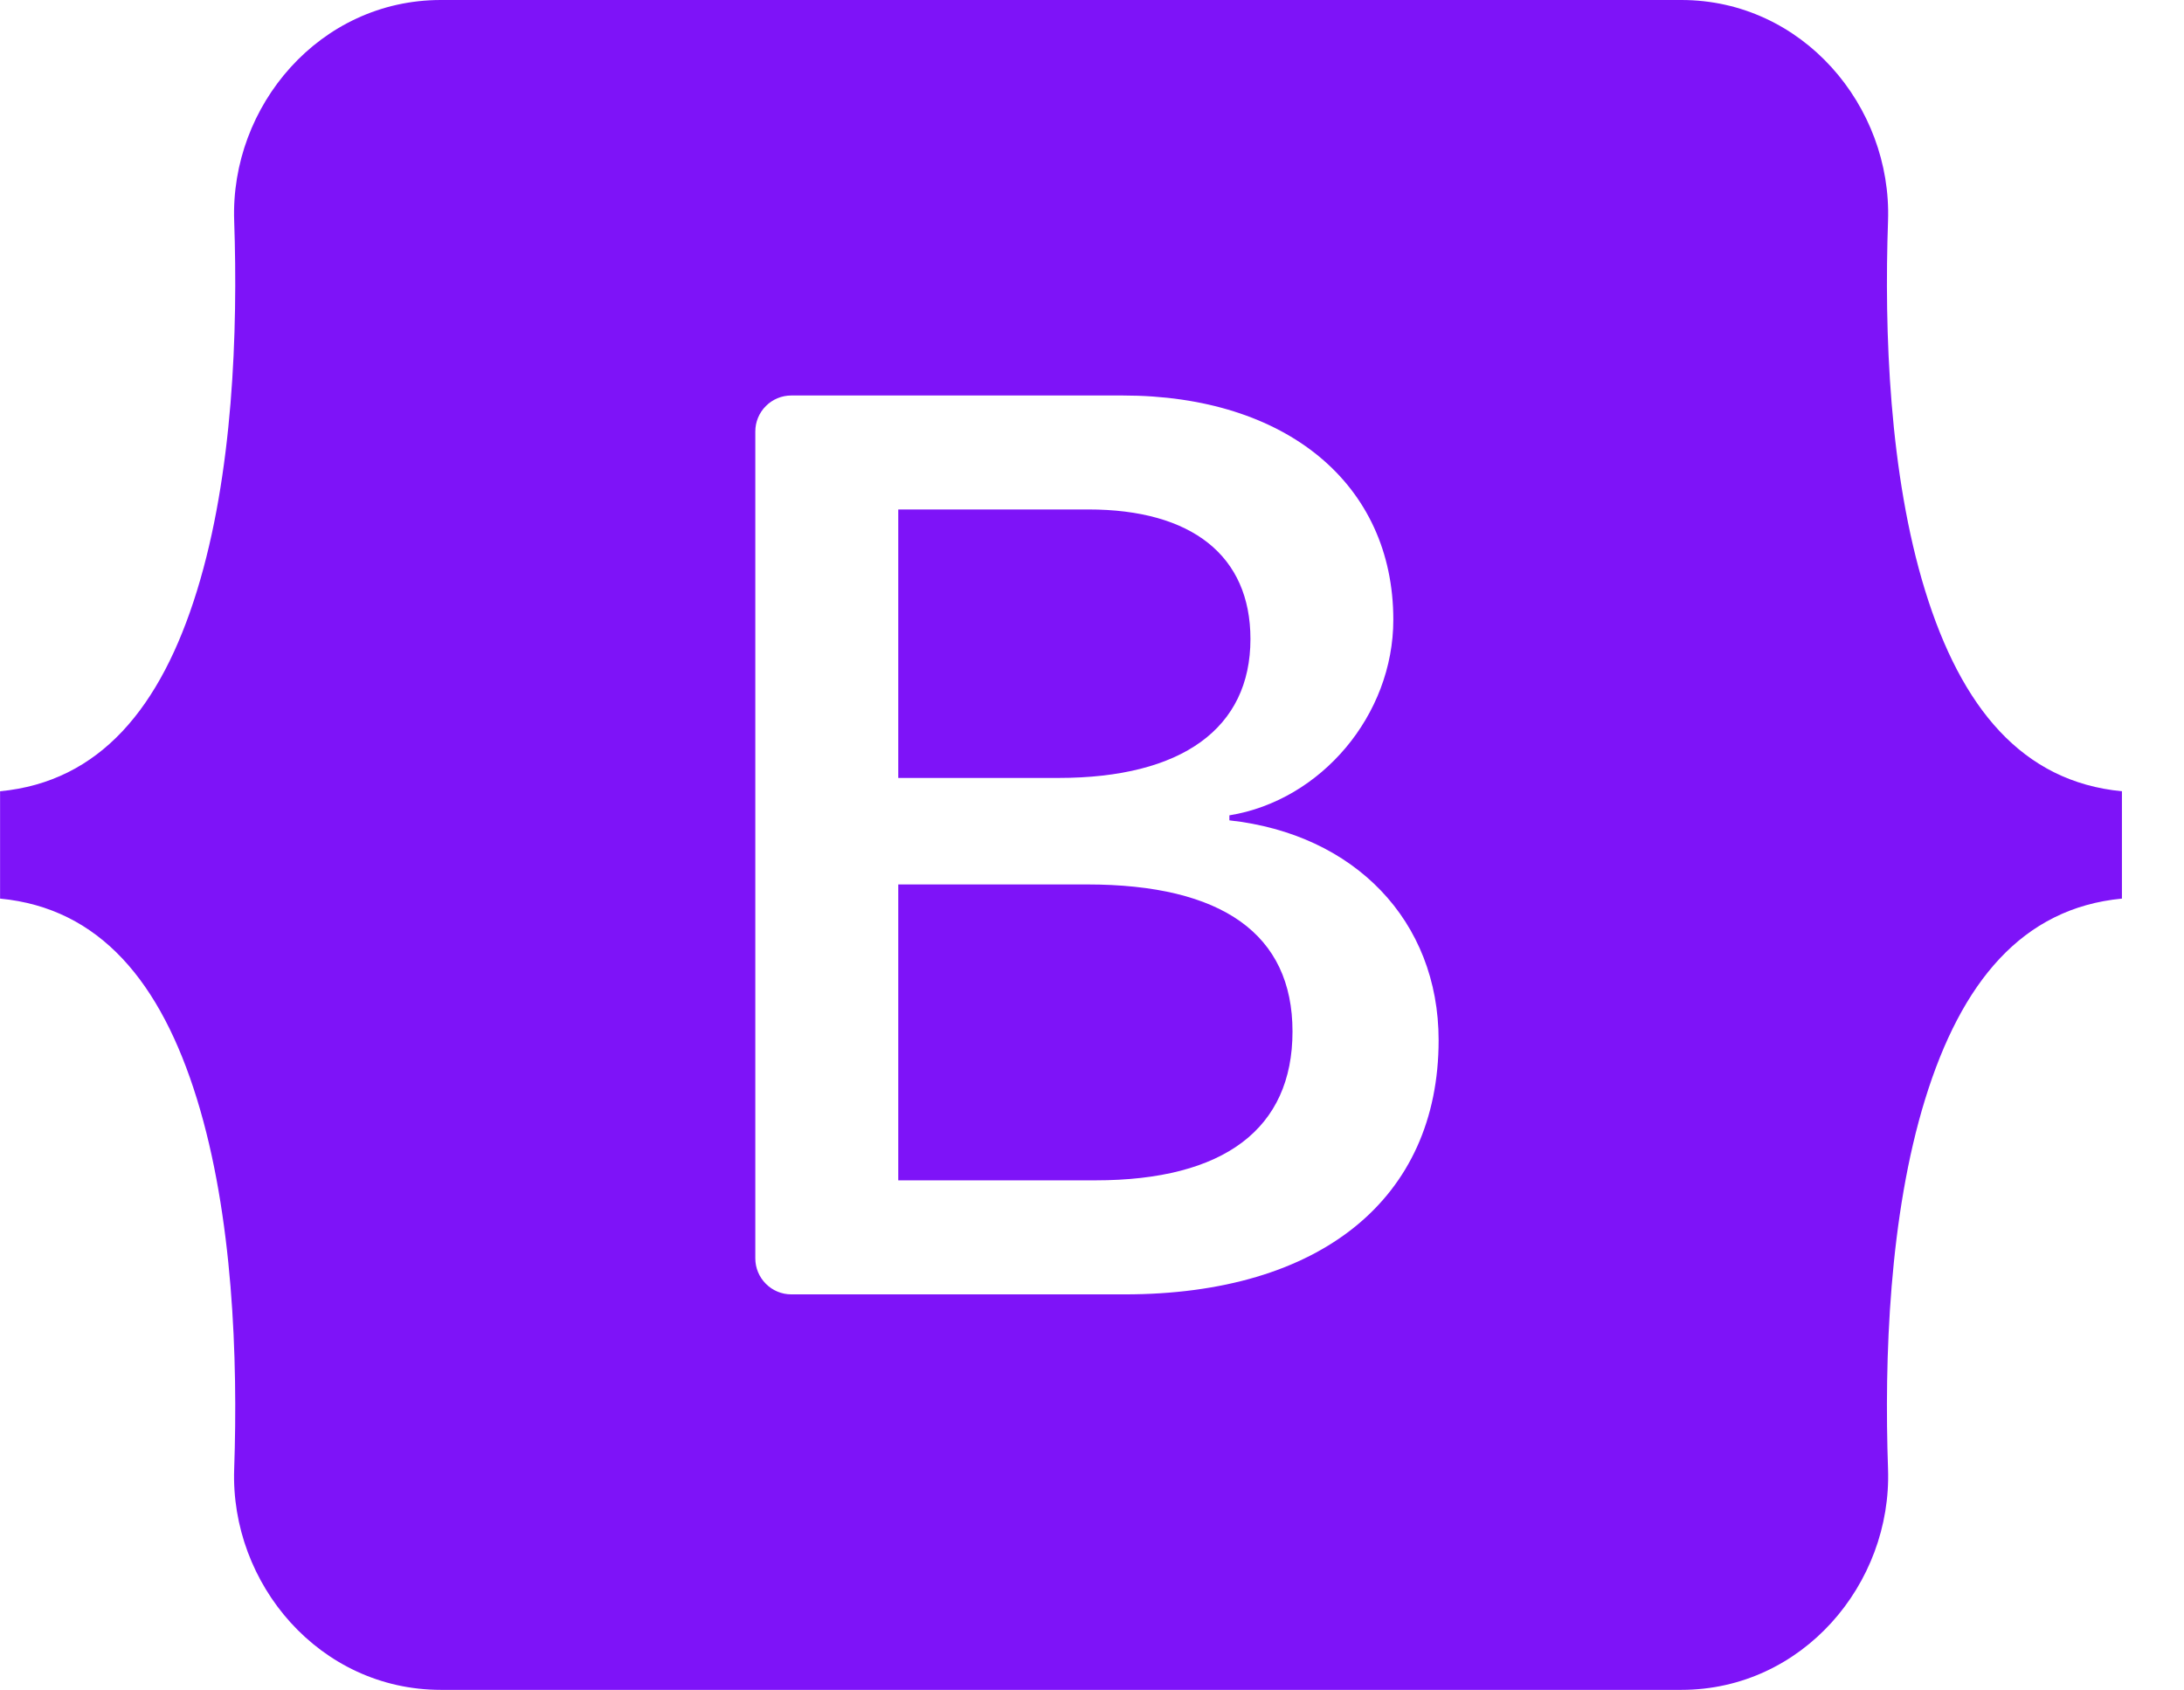 <svg width="31" height="24" viewBox="0 0 31 24" fill="none" xmlns="http://www.w3.org/2000/svg">
<g clip-path="url(#clip0_11_405)">
<path d="M6.257 0C4.538 0 3.267 1.504 3.324 3.135C3.378 4.702 3.307 6.732 2.796 8.387C2.284 10.047 1.417 11.099 0.001 11.234V12.758C1.417 12.893 2.284 13.945 2.796 15.605C3.307 17.26 3.378 19.29 3.324 20.857C3.267 22.488 4.538 23.992 6.257 23.992H23.866C25.584 23.992 26.855 22.488 26.799 20.857C26.744 19.29 26.815 17.26 27.326 15.605C27.839 13.945 28.703 12.893 30.119 12.758V11.234C28.703 11.099 27.839 10.047 27.326 8.387C26.815 6.732 26.744 4.702 26.799 3.135C26.855 1.504 25.584 0 23.866 0H6.256H6.257ZM20.42 14.769C20.42 17.015 18.745 18.377 15.964 18.377H11.232C11.096 18.377 10.966 18.323 10.871 18.227C10.775 18.131 10.721 18.002 10.721 17.866V6.126C10.721 6.059 10.734 5.992 10.76 5.93C10.786 5.868 10.823 5.812 10.871 5.765C10.918 5.717 10.974 5.68 11.036 5.654C11.098 5.628 11.165 5.615 11.232 5.615H15.937C18.256 5.615 19.777 6.871 19.777 8.799C19.777 10.152 18.753 11.364 17.45 11.576V11.647C19.225 11.841 20.42 13.071 20.42 14.769ZM15.448 7.233H12.75V11.045H15.023C16.78 11.045 17.749 10.338 17.749 9.073C17.749 7.888 16.915 7.233 15.448 7.233H15.448ZM12.75 12.557V16.758H15.548C17.377 16.758 18.346 16.024 18.346 14.645C18.346 13.265 17.35 12.557 15.43 12.557H12.75V12.557Z" fill="#7E13F8"/>
</g>
<defs>
<clipPath id="clip0_11_405">
<rect width="30.12" height="24" fill="white"/>
</clipPath>
</defs>
</svg>

